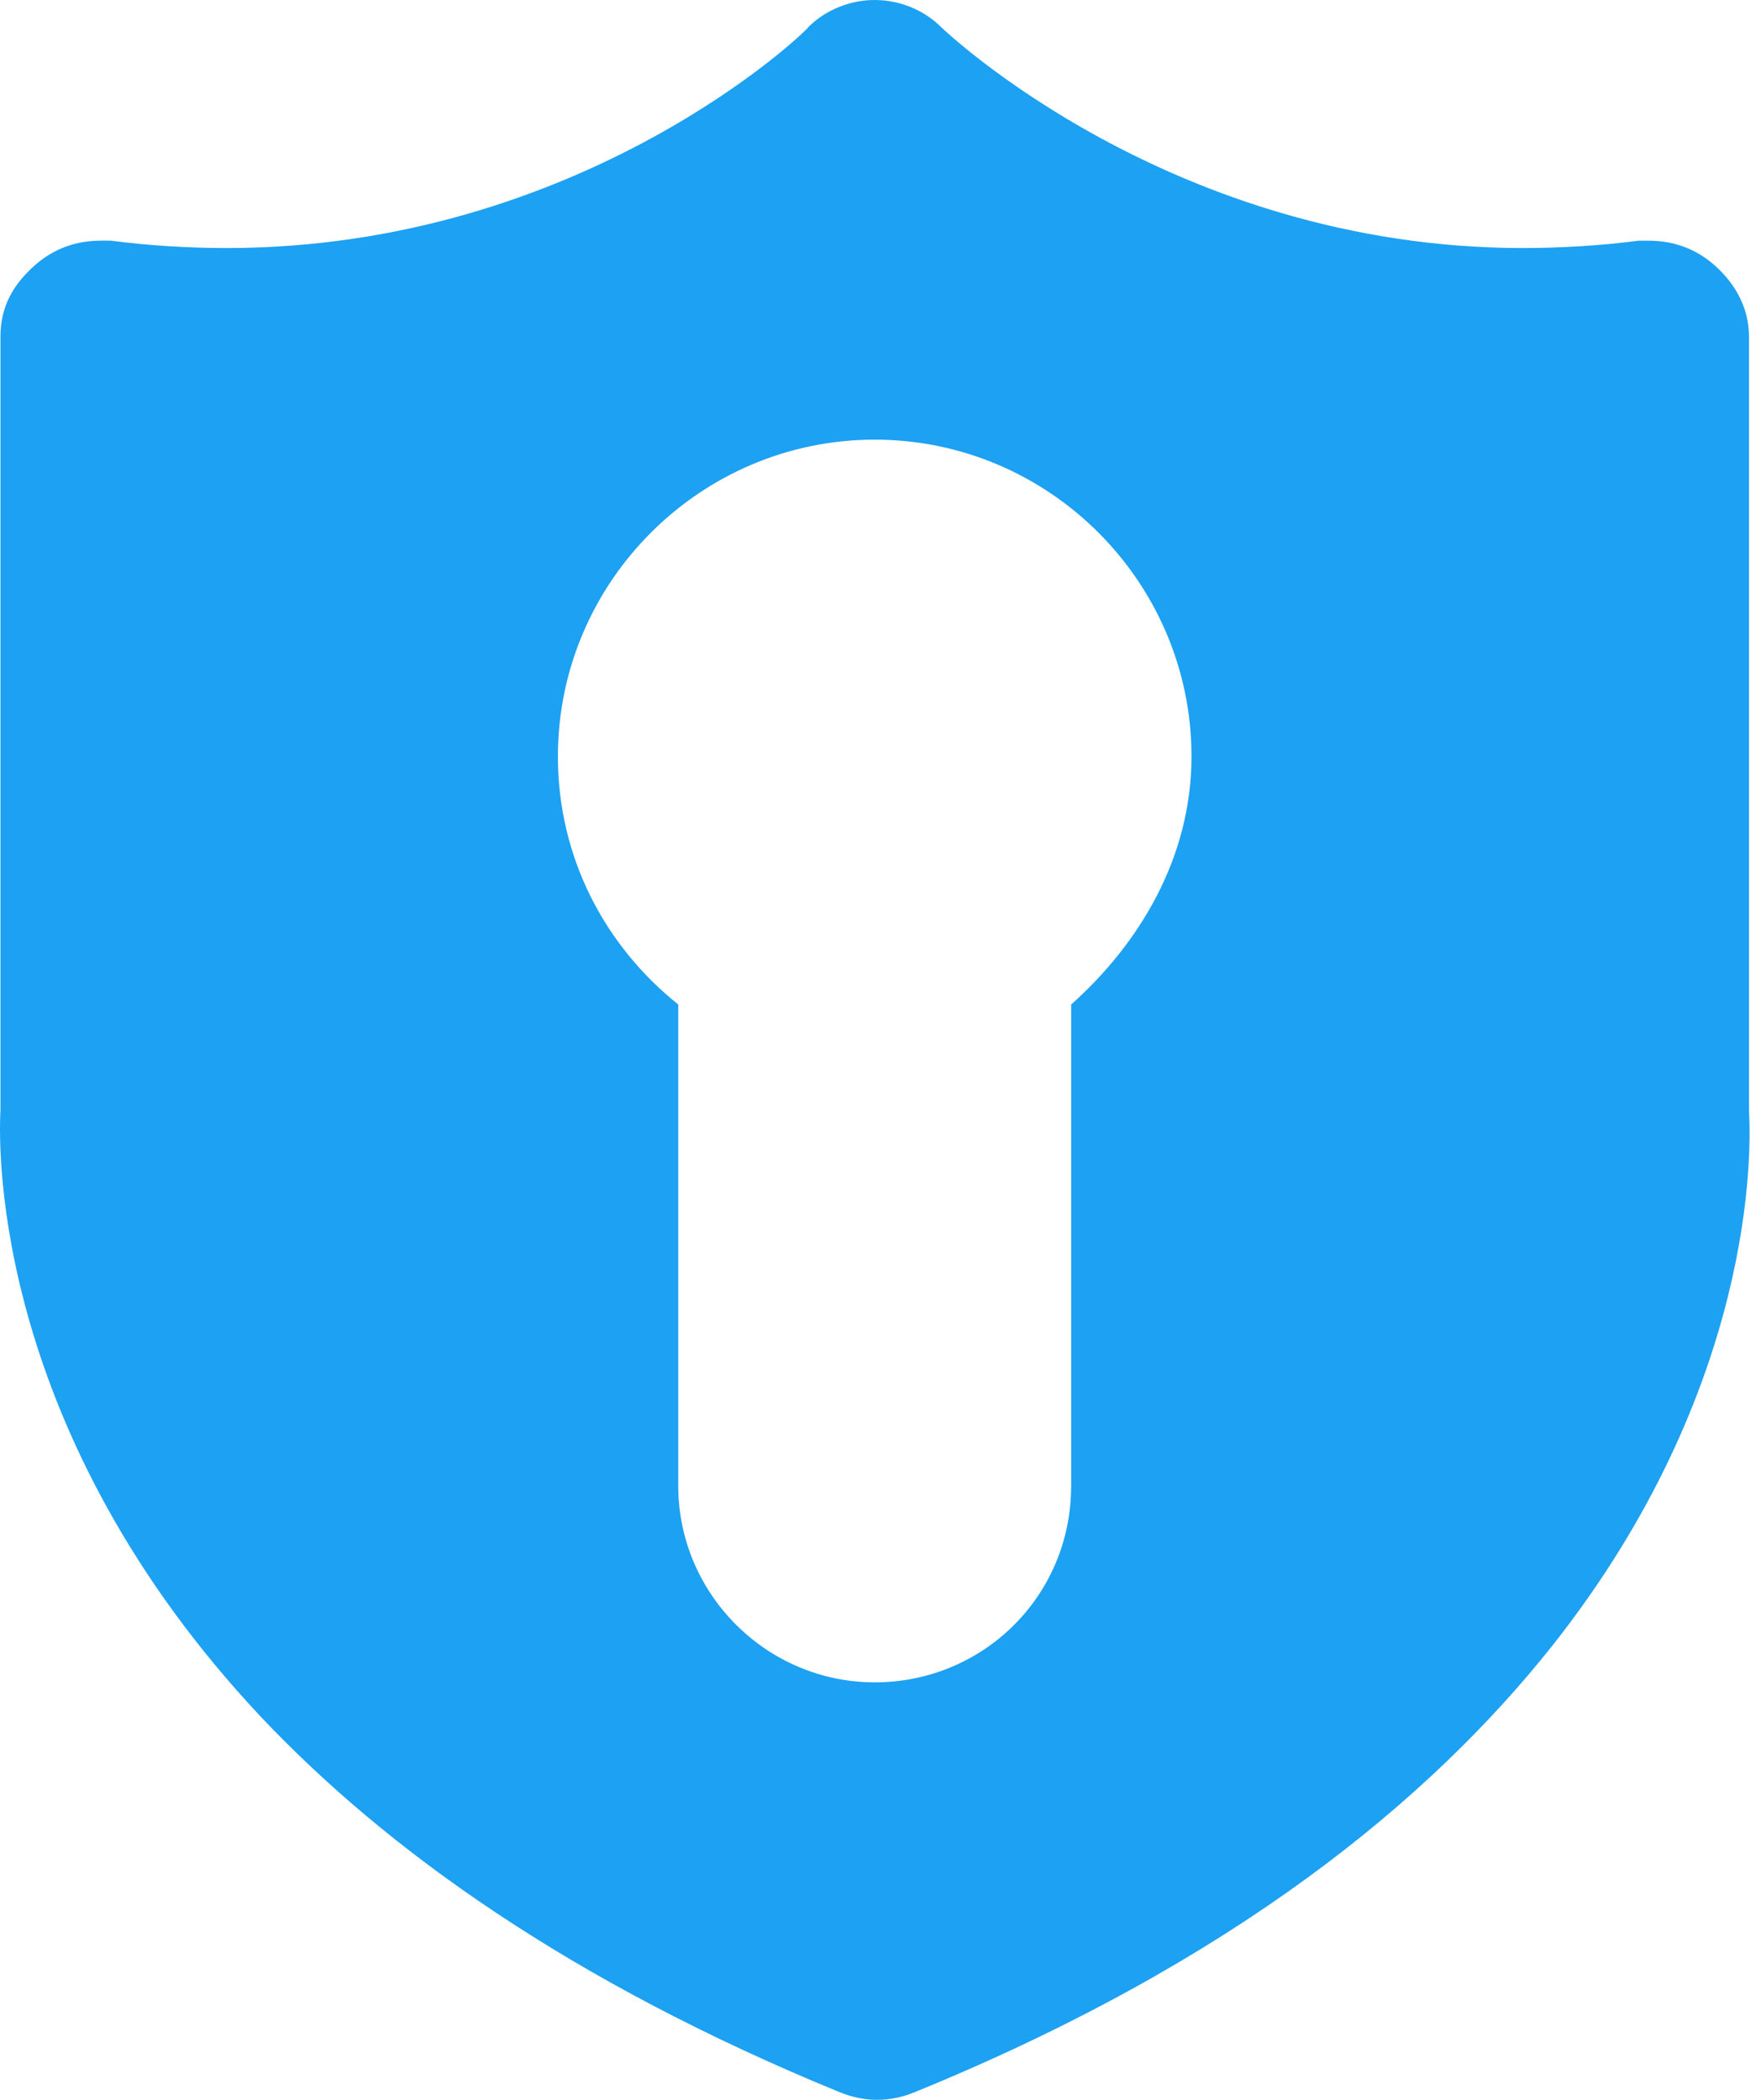 <svg width="52" height="62" viewBox="0 0 52 62" fill="none" xmlns="http://www.w3.org/2000/svg">
<path d="M51.645 32.777V9.935C51.645 9.137 51.282 8.412 50.629 7.832C50.049 7.324 49.397 7.107 48.671 7.107H48.382C47.294 7.252 46.061 7.324 44.973 7.324C34.604 7.324 27.86 0.87 27.787 0.798C27.279 0.29 26.555 0 25.829 0C25.104 0 24.379 0.29 23.871 0.798C23.871 0.87 17.2 7.324 6.685 7.324C5.598 7.324 4.364 7.251 3.277 7.106H2.987C2.262 7.106 1.609 7.324 1.029 7.832C0.377 8.412 0.014 9.064 0.014 9.934V32.776C-0.058 34.081 -0.131 42.349 7.7 50.688C11.398 54.603 16.837 58.519 24.814 61.782C25.177 61.928 25.539 62 25.901 62C26.264 62 26.627 61.928 26.989 61.782C36.416 57.939 42.217 53.153 45.843 48.585C51.861 40.972 51.717 33.938 51.644 32.778L51.645 32.777ZM31.63 29.659V43.872C31.63 47.135 29.02 49.673 25.829 49.673C22.638 49.673 20.028 47.063 20.028 43.872V29.659C17.852 27.919 16.474 25.308 16.474 22.335C16.474 17.186 20.68 12.981 25.829 12.981C30.978 12.981 35.183 17.187 35.183 22.335C35.183 25.308 33.661 27.846 31.63 29.659L31.63 29.659Z" fill="#1DA1F2"/>
</svg>

